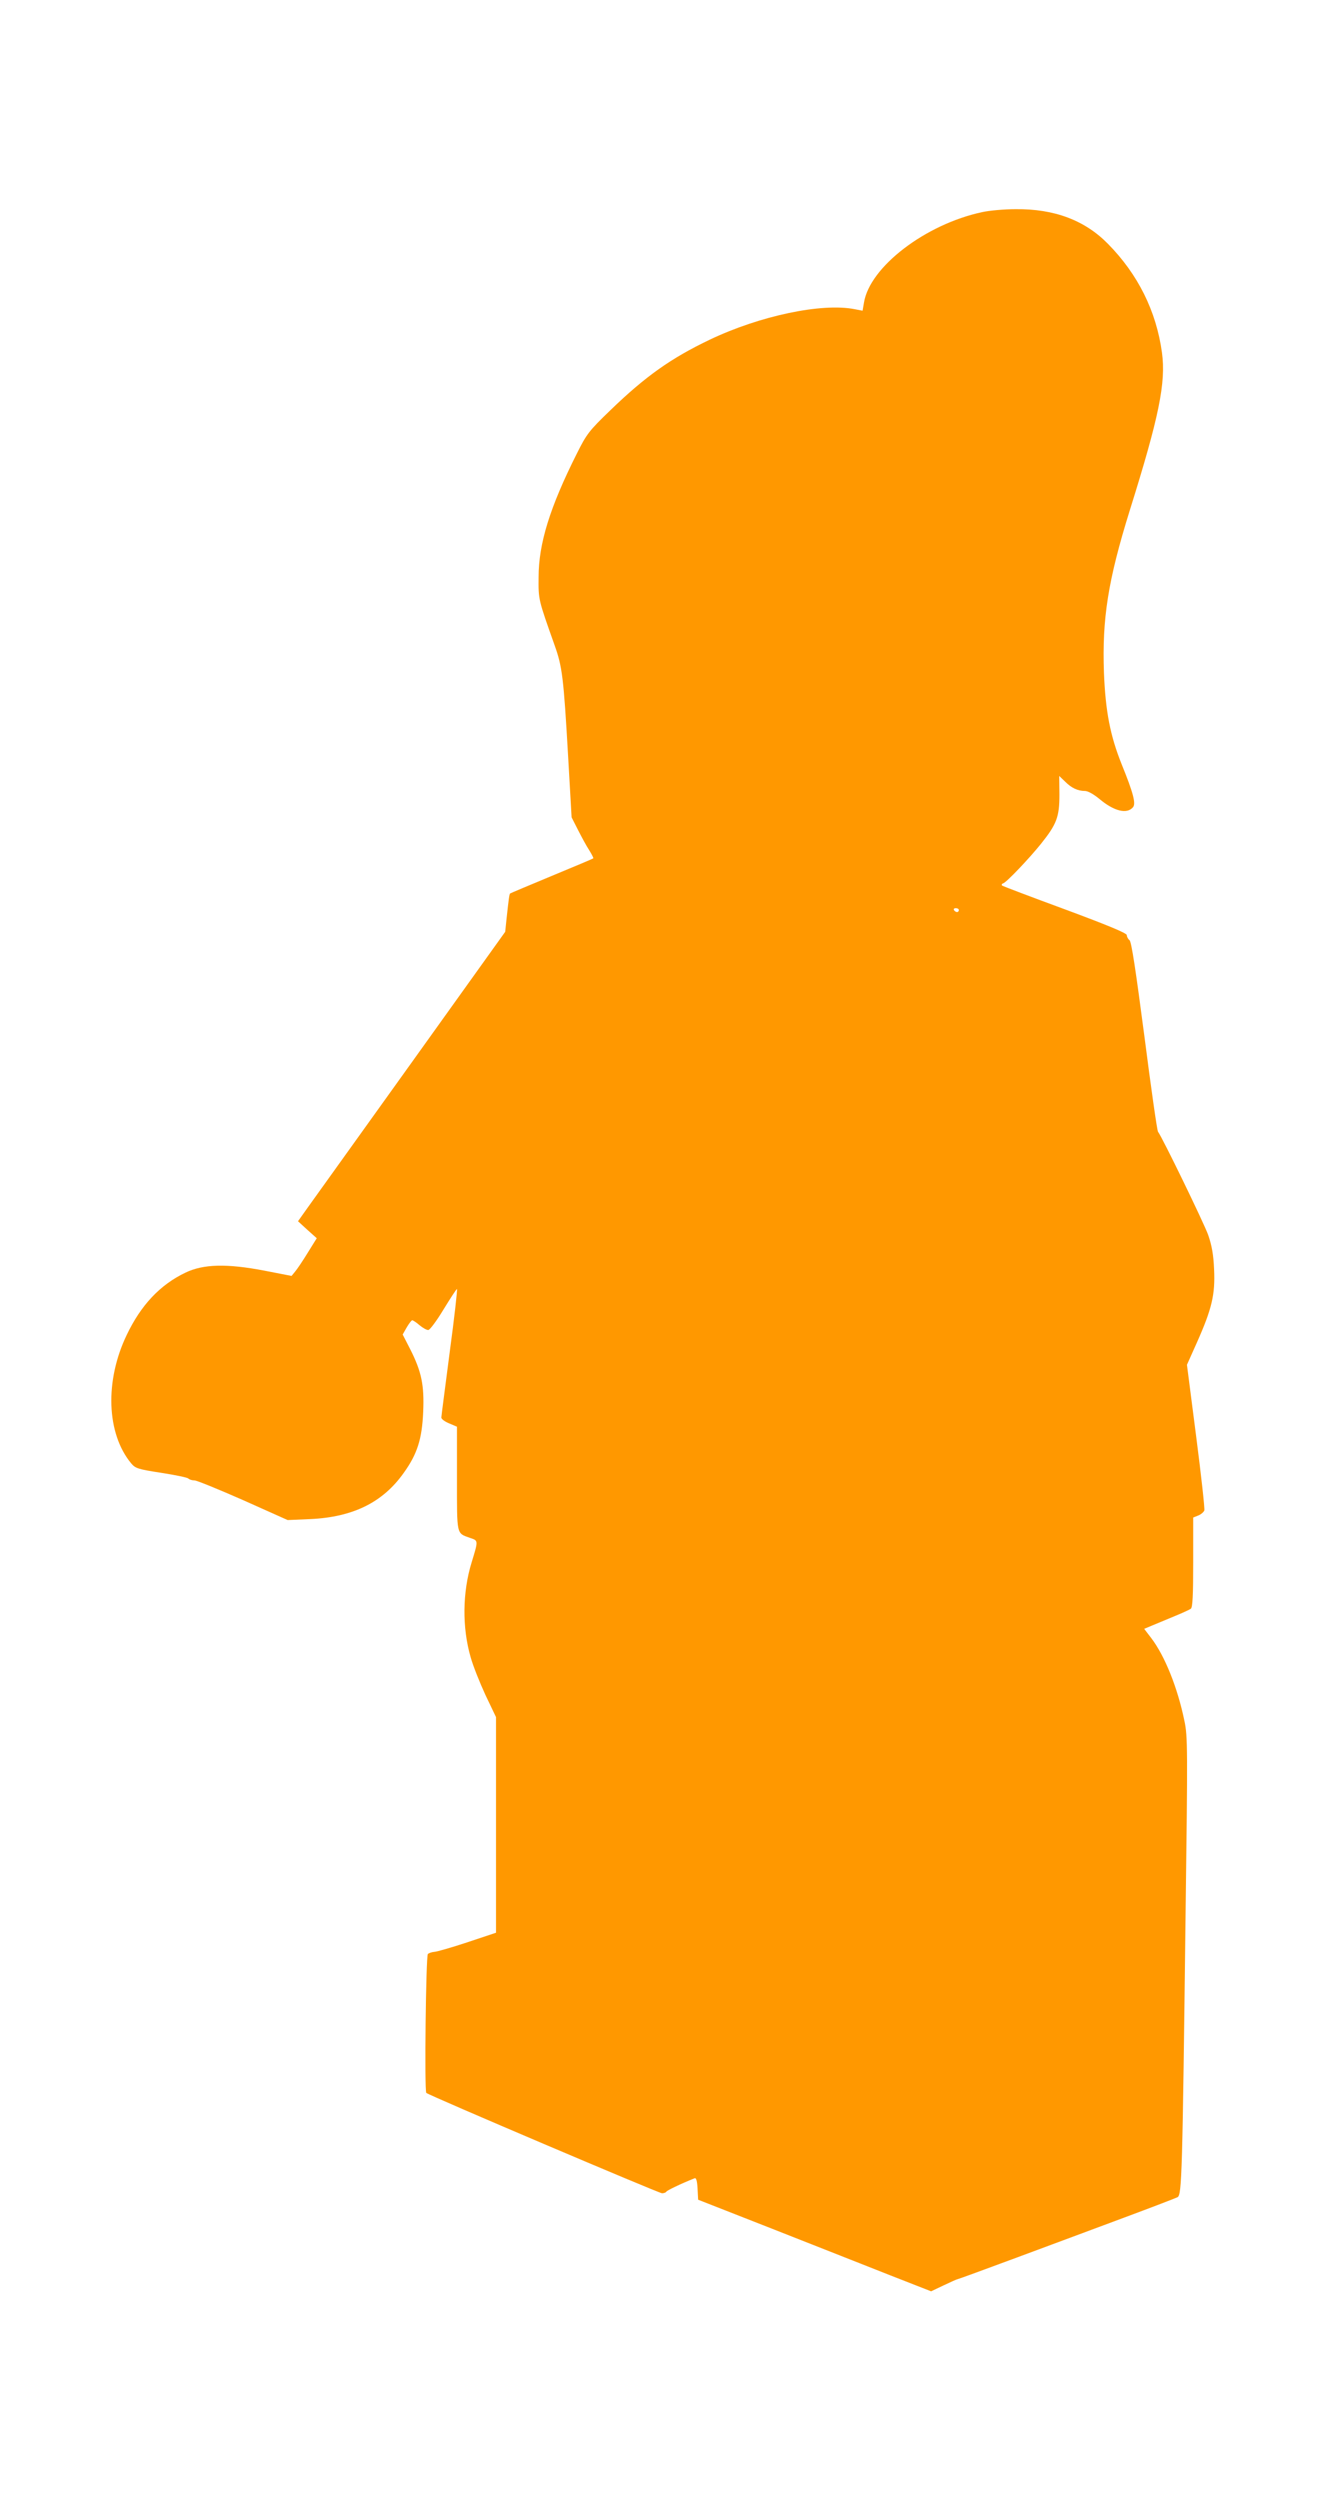 <?xml version="1.0" standalone="no"?>
<!DOCTYPE svg PUBLIC "-//W3C//DTD SVG 20010904//EN"
 "http://www.w3.org/TR/2001/REC-SVG-20010904/DTD/svg10.dtd">
<svg version="1.0" xmlns="http://www.w3.org/2000/svg"
 width="679pt" height="1280pt" viewBox="0 0 679 1280"
 preserveAspectRatio="xMidYMid meet">
<g transform="translate(0,1280) scale(0.1,-0.1)"
fill="#ff9800" stroke="none">
<path d="M5030 11714 c-291 -62 -577 -281 -606 -464 l-7 -41 -41 8 c-168 33
-485 -34 -741 -156 -199 -95 -330 -188 -509 -361 -111 -107 -122 -122 -173
-224 -137 -273 -195 -459 -195 -631 -1 -117 -2 -112 82 -349 39 -109 46 -164
69 -566 l18 -315 33 -65 c18 -35 43 -82 57 -103 13 -21 23 -40 21 -42 -2 -2
-97 -42 -213 -90 -115 -48 -211 -88 -213 -90 -4 -4 -7 -27 -18 -128 l-7 -68
-481 -672 c-265 -370 -504 -703 -531 -741 l-49 -69 48 -44 48 -43 -46 -74
c-25 -41 -54 -84 -65 -97 l-18 -22 -139 27 c-193 37 -312 34 -404 -10 -130
-62 -228 -166 -301 -319 -113 -235 -104 -505 23 -658 21 -25 35 -30 153 -48
71 -11 134 -24 139 -29 6 -6 20 -10 32 -10 12 0 124 -46 249 -101 l228 -102
116 5 c218 10 371 85 478 236 70 97 94 174 100 312 6 137 -8 206 -66 321 l-39
76 21 37 c12 20 24 36 28 36 4 0 21 -11 37 -25 17 -14 36 -25 45 -25 8 0 43
47 78 105 35 57 66 105 69 105 3 0 -13 -145 -37 -322 -23 -178 -43 -329 -43
-336 0 -8 18 -21 40 -30 l40 -17 0 -266 c0 -293 -3 -278 66 -303 44 -15 44
-11 9 -126 -47 -153 -49 -333 -5 -485 12 -44 47 -131 76 -194 l54 -113 0 -552
0 -552 -147 -49 c-82 -27 -158 -49 -170 -49 -12 -1 -27 -6 -32 -11 -10 -10
-18 -701 -8 -711 11 -12 1192 -514 1207 -514 10 0 20 4 22 8 2 6 75 41 145 69
8 3 13 -13 15 -53 l3 -57 390 -153 c215 -85 483 -190 596 -235 l207 -81 65 31
c36 17 67 31 70 31 3 0 140 50 304 111 164 61 412 153 551 205 140 52 262 99
272 104 22 12 25 119 41 1450 11 847 11 910 -6 989 -35 170 -100 332 -170 424
l-36 47 43 18 c24 10 75 31 113 47 39 16 76 33 83 38 9 7 12 67 12 238 l0 229
25 10 c14 5 28 17 32 26 3 8 -16 180 -42 381 l-47 365 51 114 c77 173 94 246
88 374 -3 76 -12 124 -30 176 -22 62 -236 502 -257 529 -5 6 -36 226 -70 490
-44 336 -66 483 -76 491 -8 6 -14 18 -14 26 0 10 -96 50 -317 132 -174 64
-319 119 -322 122 -3 4 -1 9 6 11 18 6 133 127 194 203 80 100 94 137 94 251
l-1 96 30 -29 c33 -33 65 -48 102 -48 15 0 45 -17 74 -41 75 -63 141 -79 172
-42 15 19 2 71 -58 219 -59 147 -83 271 -91 469 -10 278 21 474 132 831 150
479 186 654 165 809 -29 212 -123 401 -277 557 -118 120 -274 179 -472 177
-58 0 -135 -7 -171 -15z m-120 -3574 c0 -5 -4 -10 -9 -10 -6 0 -13 5 -16 10
-3 6 1 10 9 10 9 0 16 -4 16 -10z"/>
</g>
</svg>
